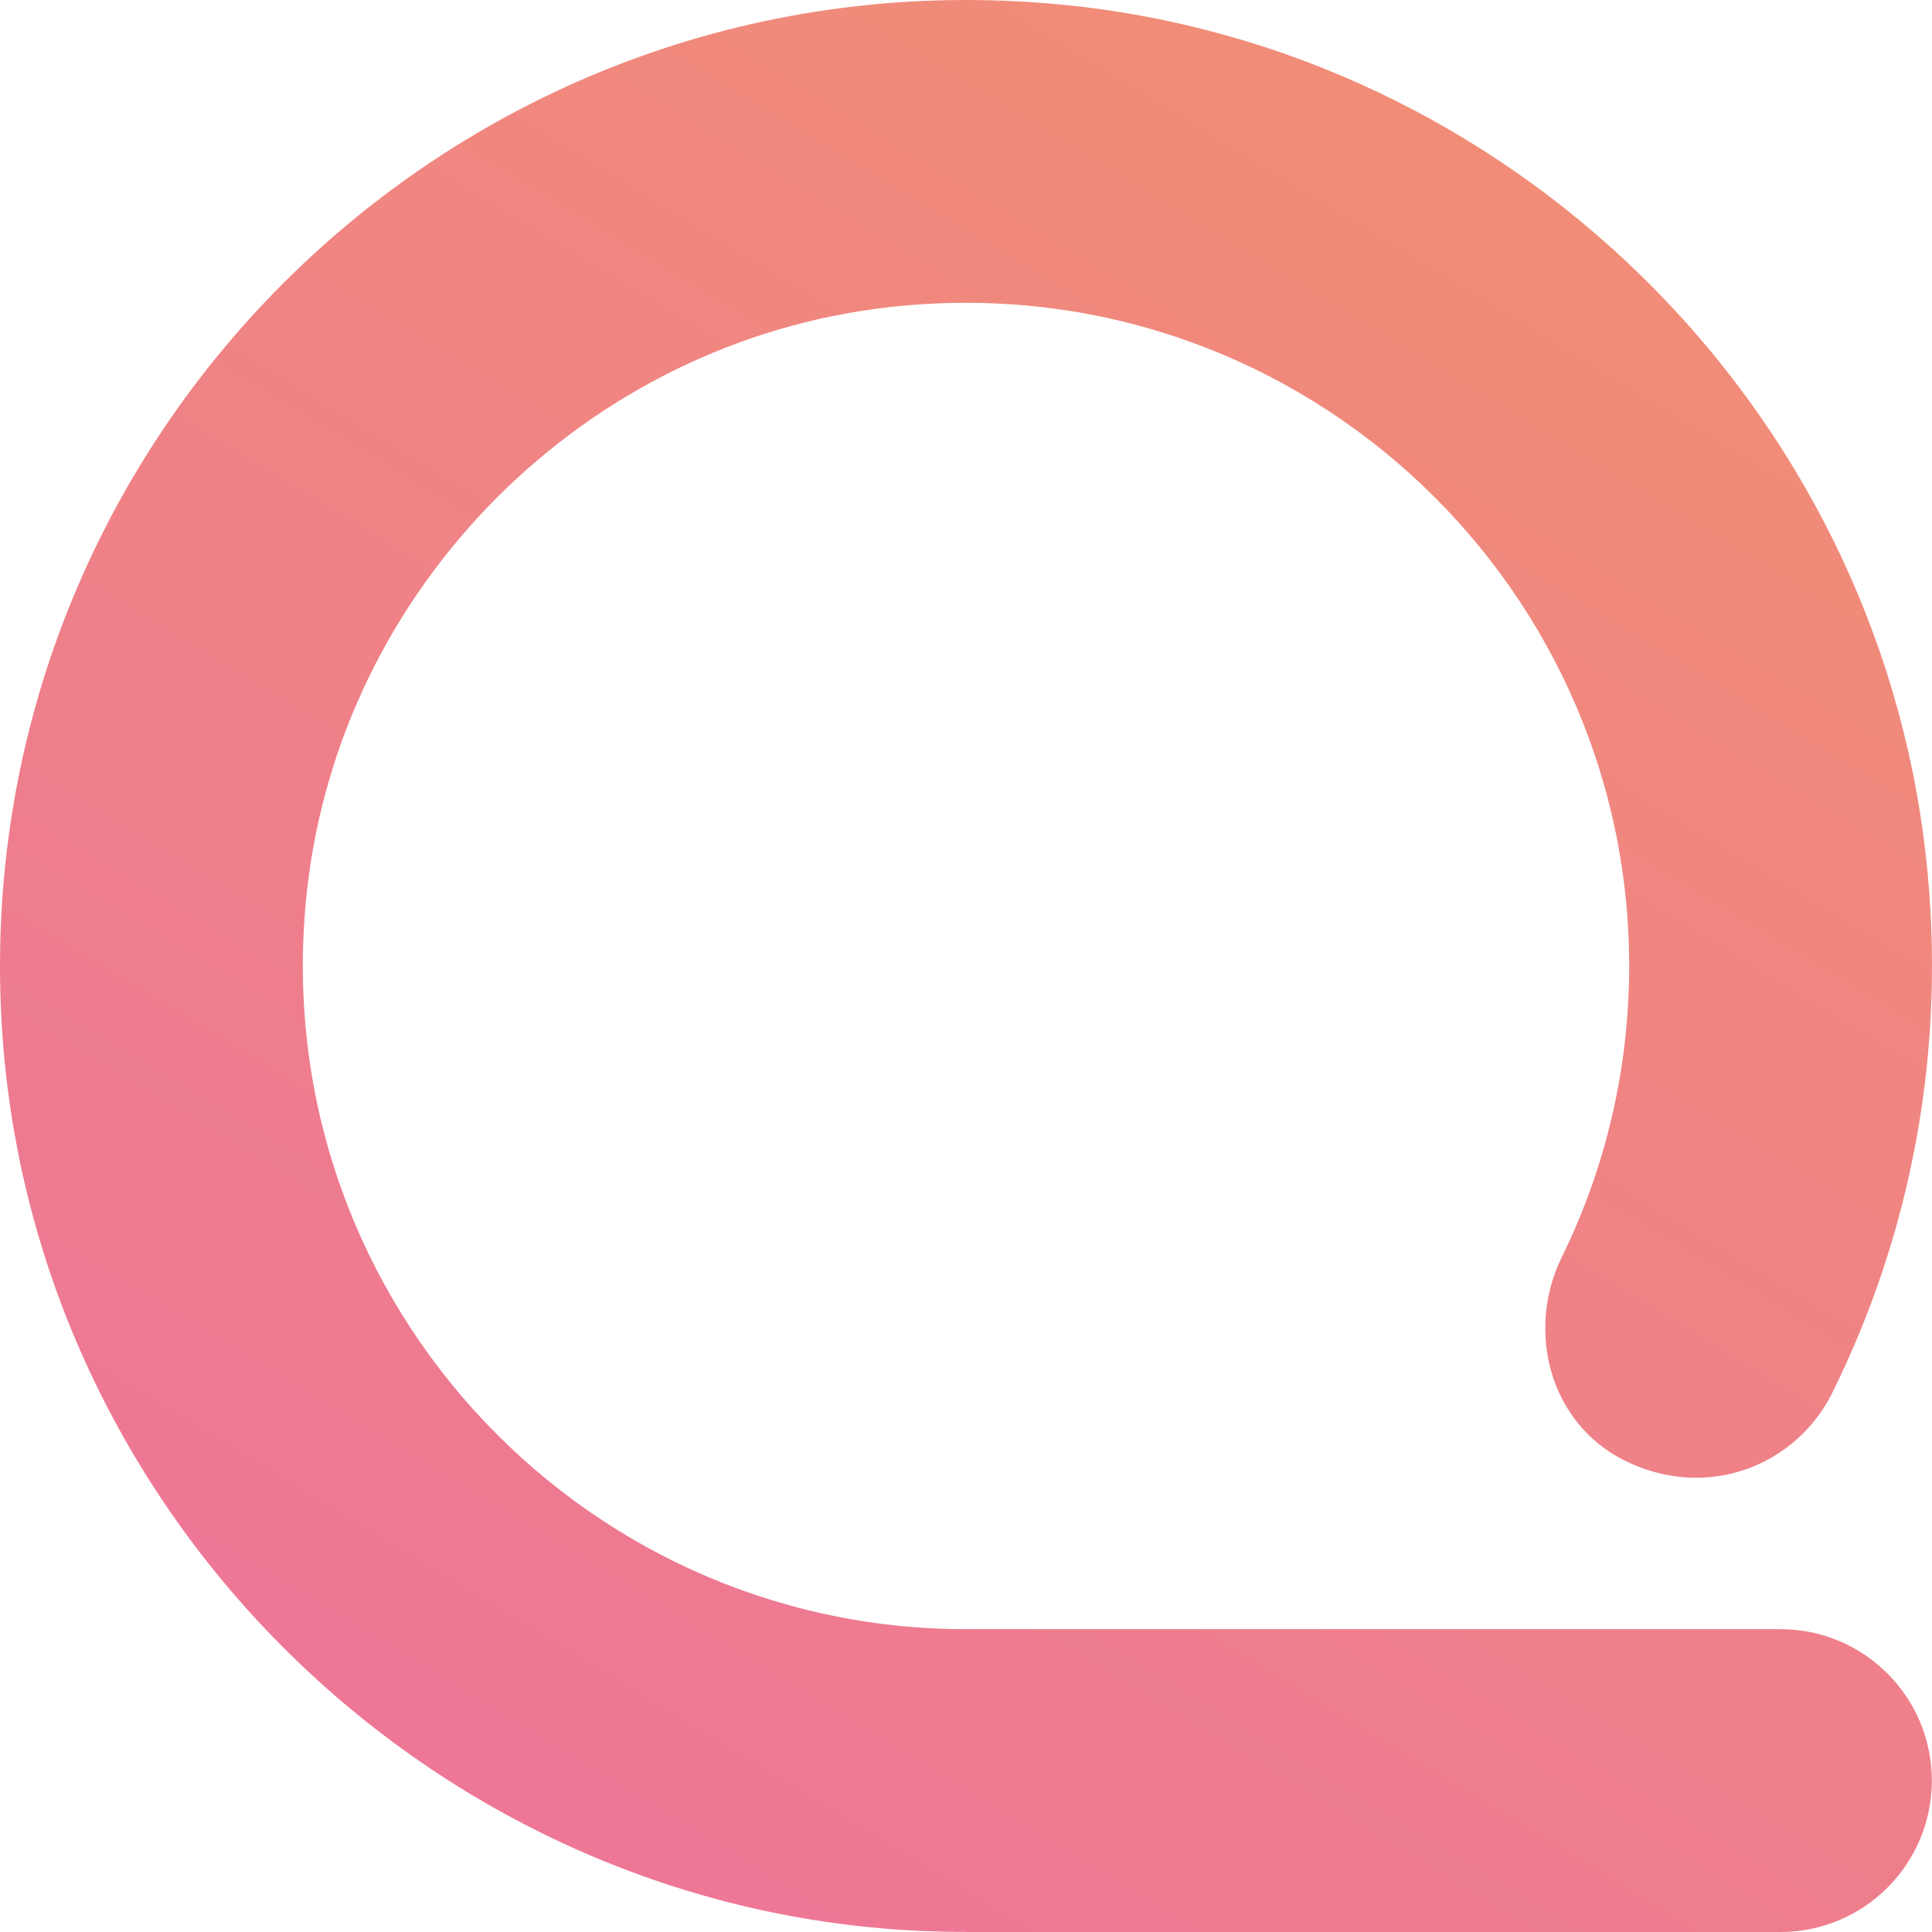 <?xml version="1.0" encoding="UTF-8"?>
<svg id="b" data-name="Calque 2" xmlns="http://www.w3.org/2000/svg" width="50.734mm" height="50.734mm" xmlns:xlink="http://www.w3.org/1999/xlink" viewBox="0 0 143.812 143.813">
  <defs>
    <linearGradient id="d" data-name="Dégradé sans nom 63" x1="29.533" y1="163.835" x2="128.83" y2="-.34" gradientUnits="userSpaceOnUse">
      <stop offset="0" stop-color="#ed729c"/>
      <stop offset="1" stop-color="#f19073"/>
    </linearGradient>
  </defs>
  <g id="c" data-name="Calque 1">
    <path d="m124.116,121.272h-52.21c-29.078,0-52.364-25.271-49.051-55.004,2.523-22.646,20.756-40.882,43.401-43.412,29.738-3.321,55.016,19.968,55.016,49.049,0,7.769-1.804,15.125-5.015,21.67-2.693,5.49-.886,12.307,4.561,15.085,6.155,3.14,12.866.476,15.569-4.98,5.878-11.869,8.583-25.575,6.962-40.017C139.594,30.207,112.427,3.522,78.912.334,34.539-3.887-2.674,32.499.151,76.613c2.31,36.077,31.814,65.208,67.916,67.098,1.287.067,2.566.094,3.839.094v.007h60.624c6.224,0,11.27-5.046,11.27-11.27h0c0-6.224-5.046-11.27-11.27-11.27h-8.414Z" fill="url(#d)"/>
  </g>
</svg>